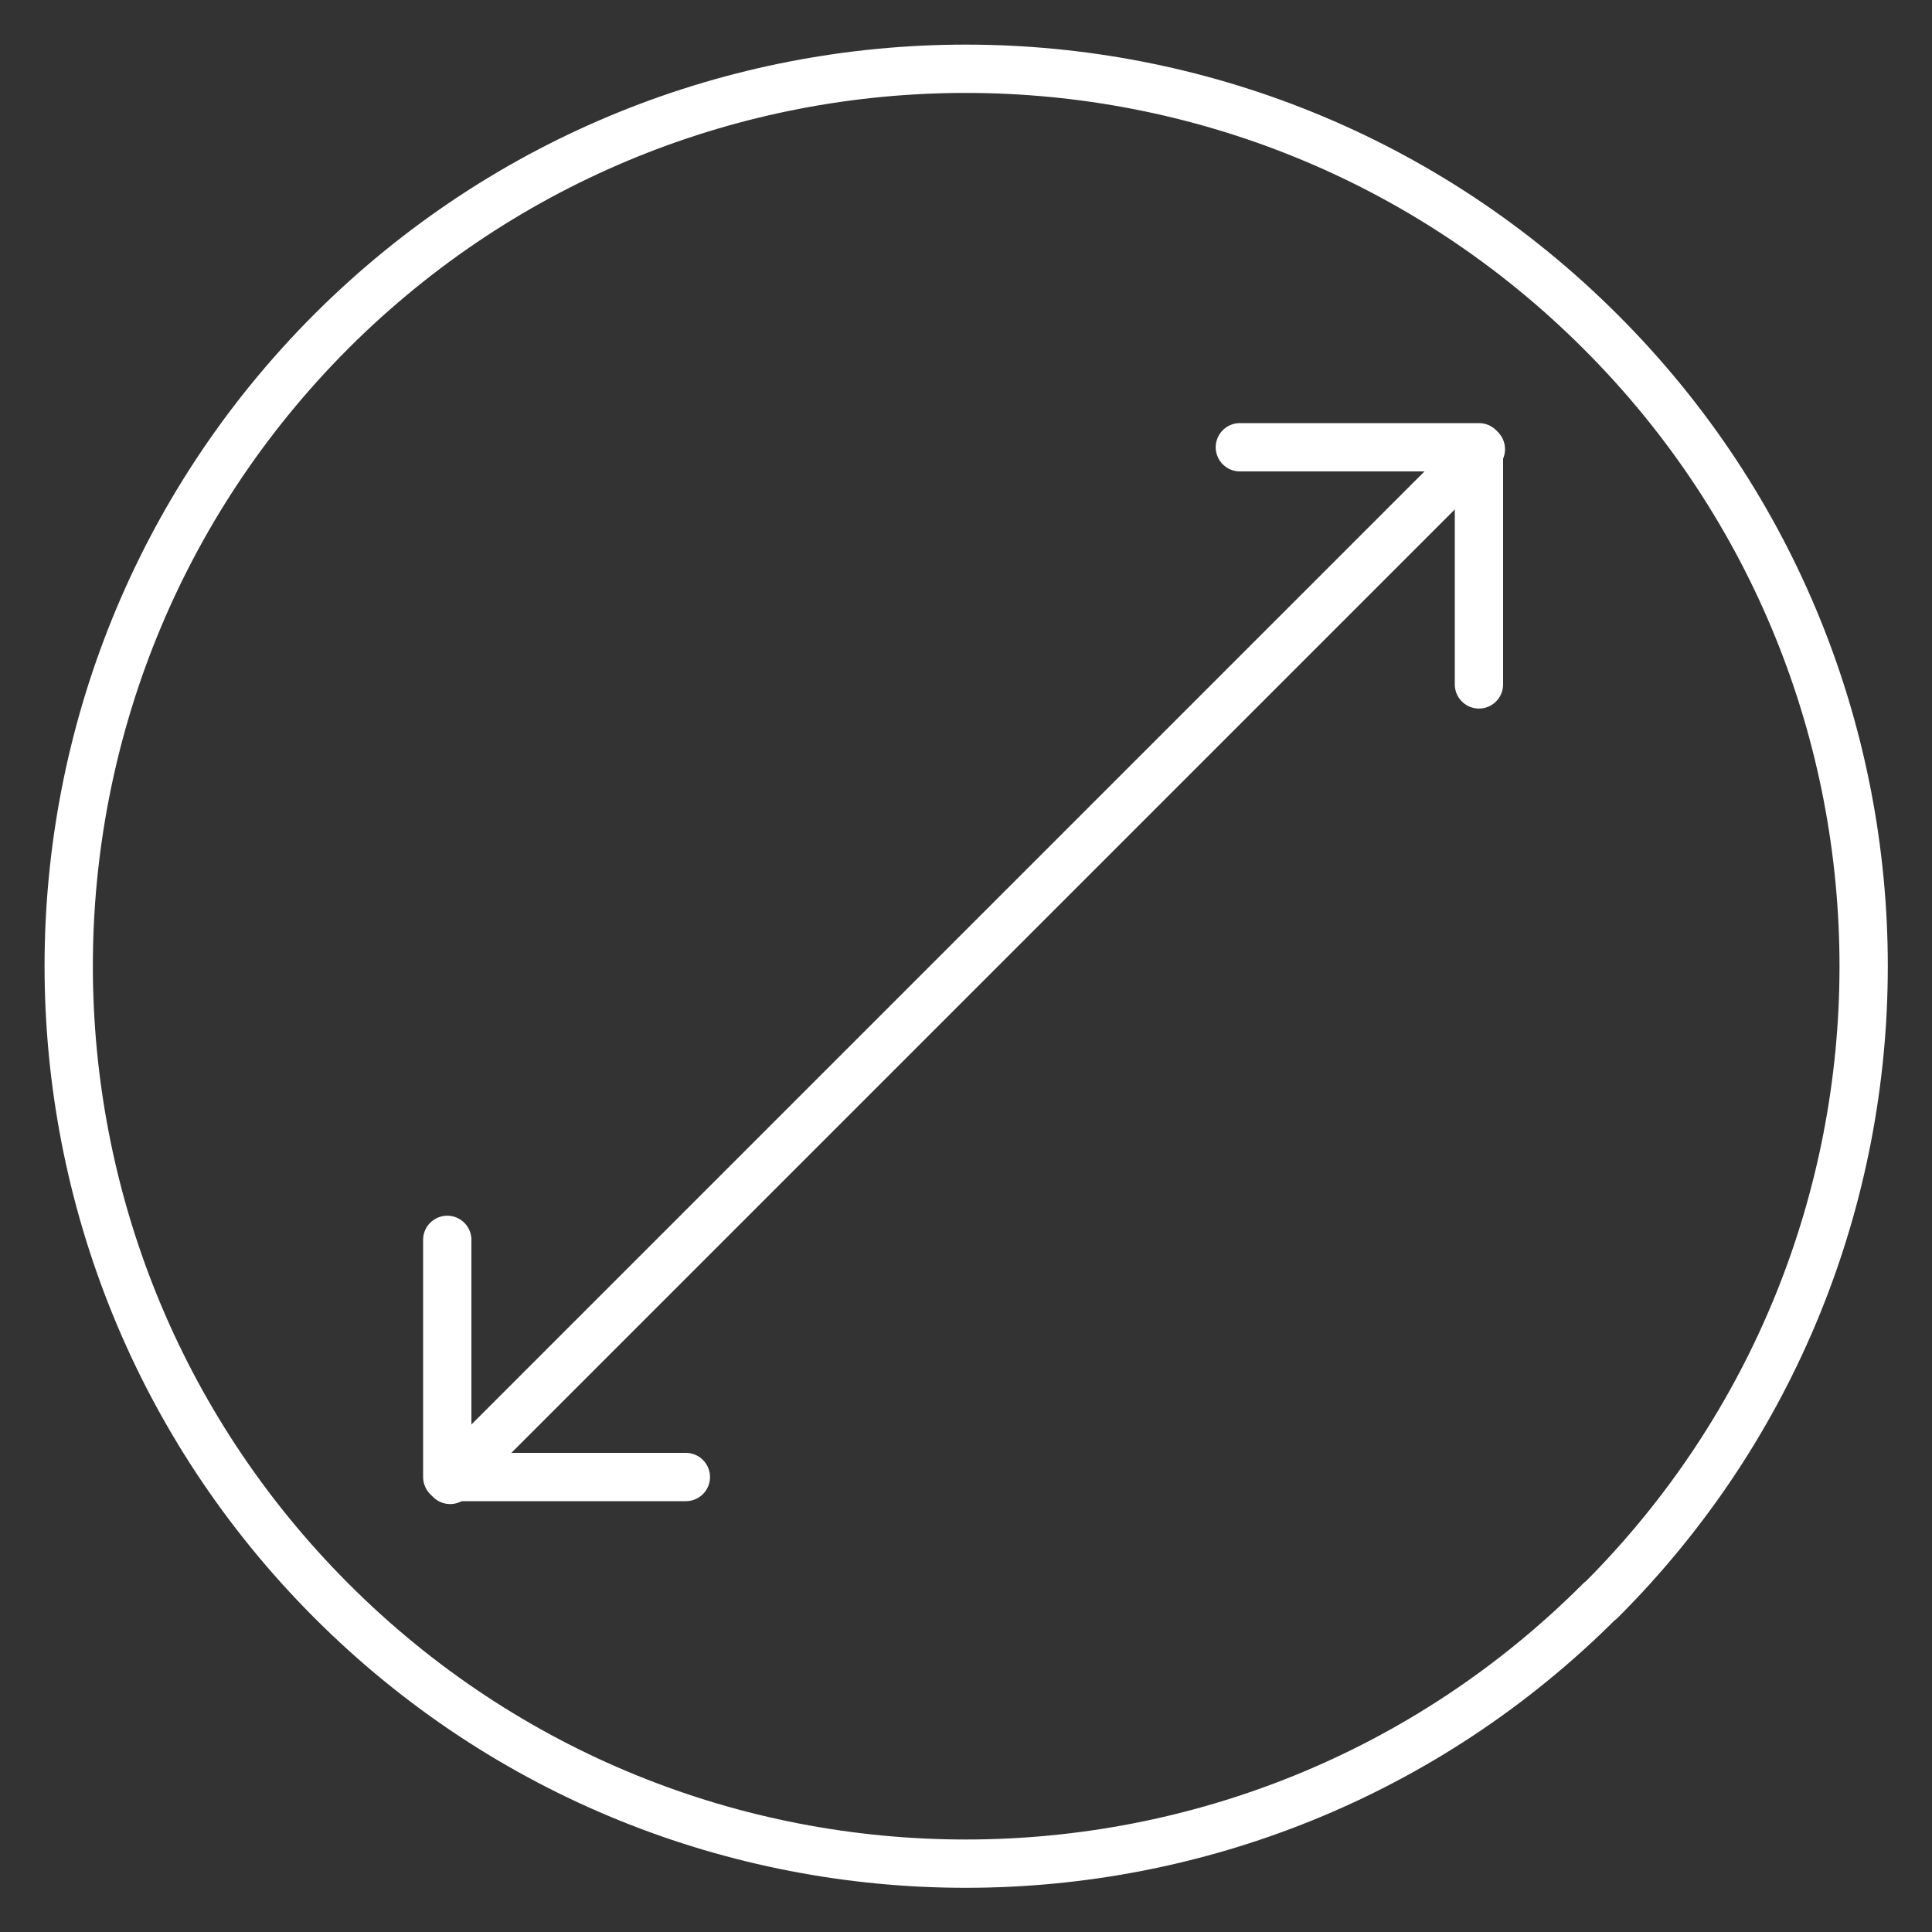 <svg xmlns="http://www.w3.org/2000/svg" id="Layer_1" viewBox="0 0 400 400"><rect x="0" y="0" width="400" height="400" fill="#333333" stroke="none"/><defs><style> .st0 { fill: none; stroke: #fff; stroke-linecap: round; stroke-linejoin: round; stroke-width: 10px; } </style></defs><path class="st0" d="M331.4,331.4c72.6-72.5,72.6-190.2,0-262.7C258.8-3.9,141.2-3.9,68.6,68.6-3.9,141.2-3.9,258.8,68.6,331.4c72.5,72.6,190.2,72.6,262.7,0Z"></path><line class="st0" x1="306.6" y1="93" x2="93.2" y2="306.4"></line><polyline class="st0" points="256.7 92.6 306.2 92.6 306.2 141.7"></polyline><polyline class="st0" points="142 305.8 92.6 305.8 92.6 256.7"></polyline></svg>